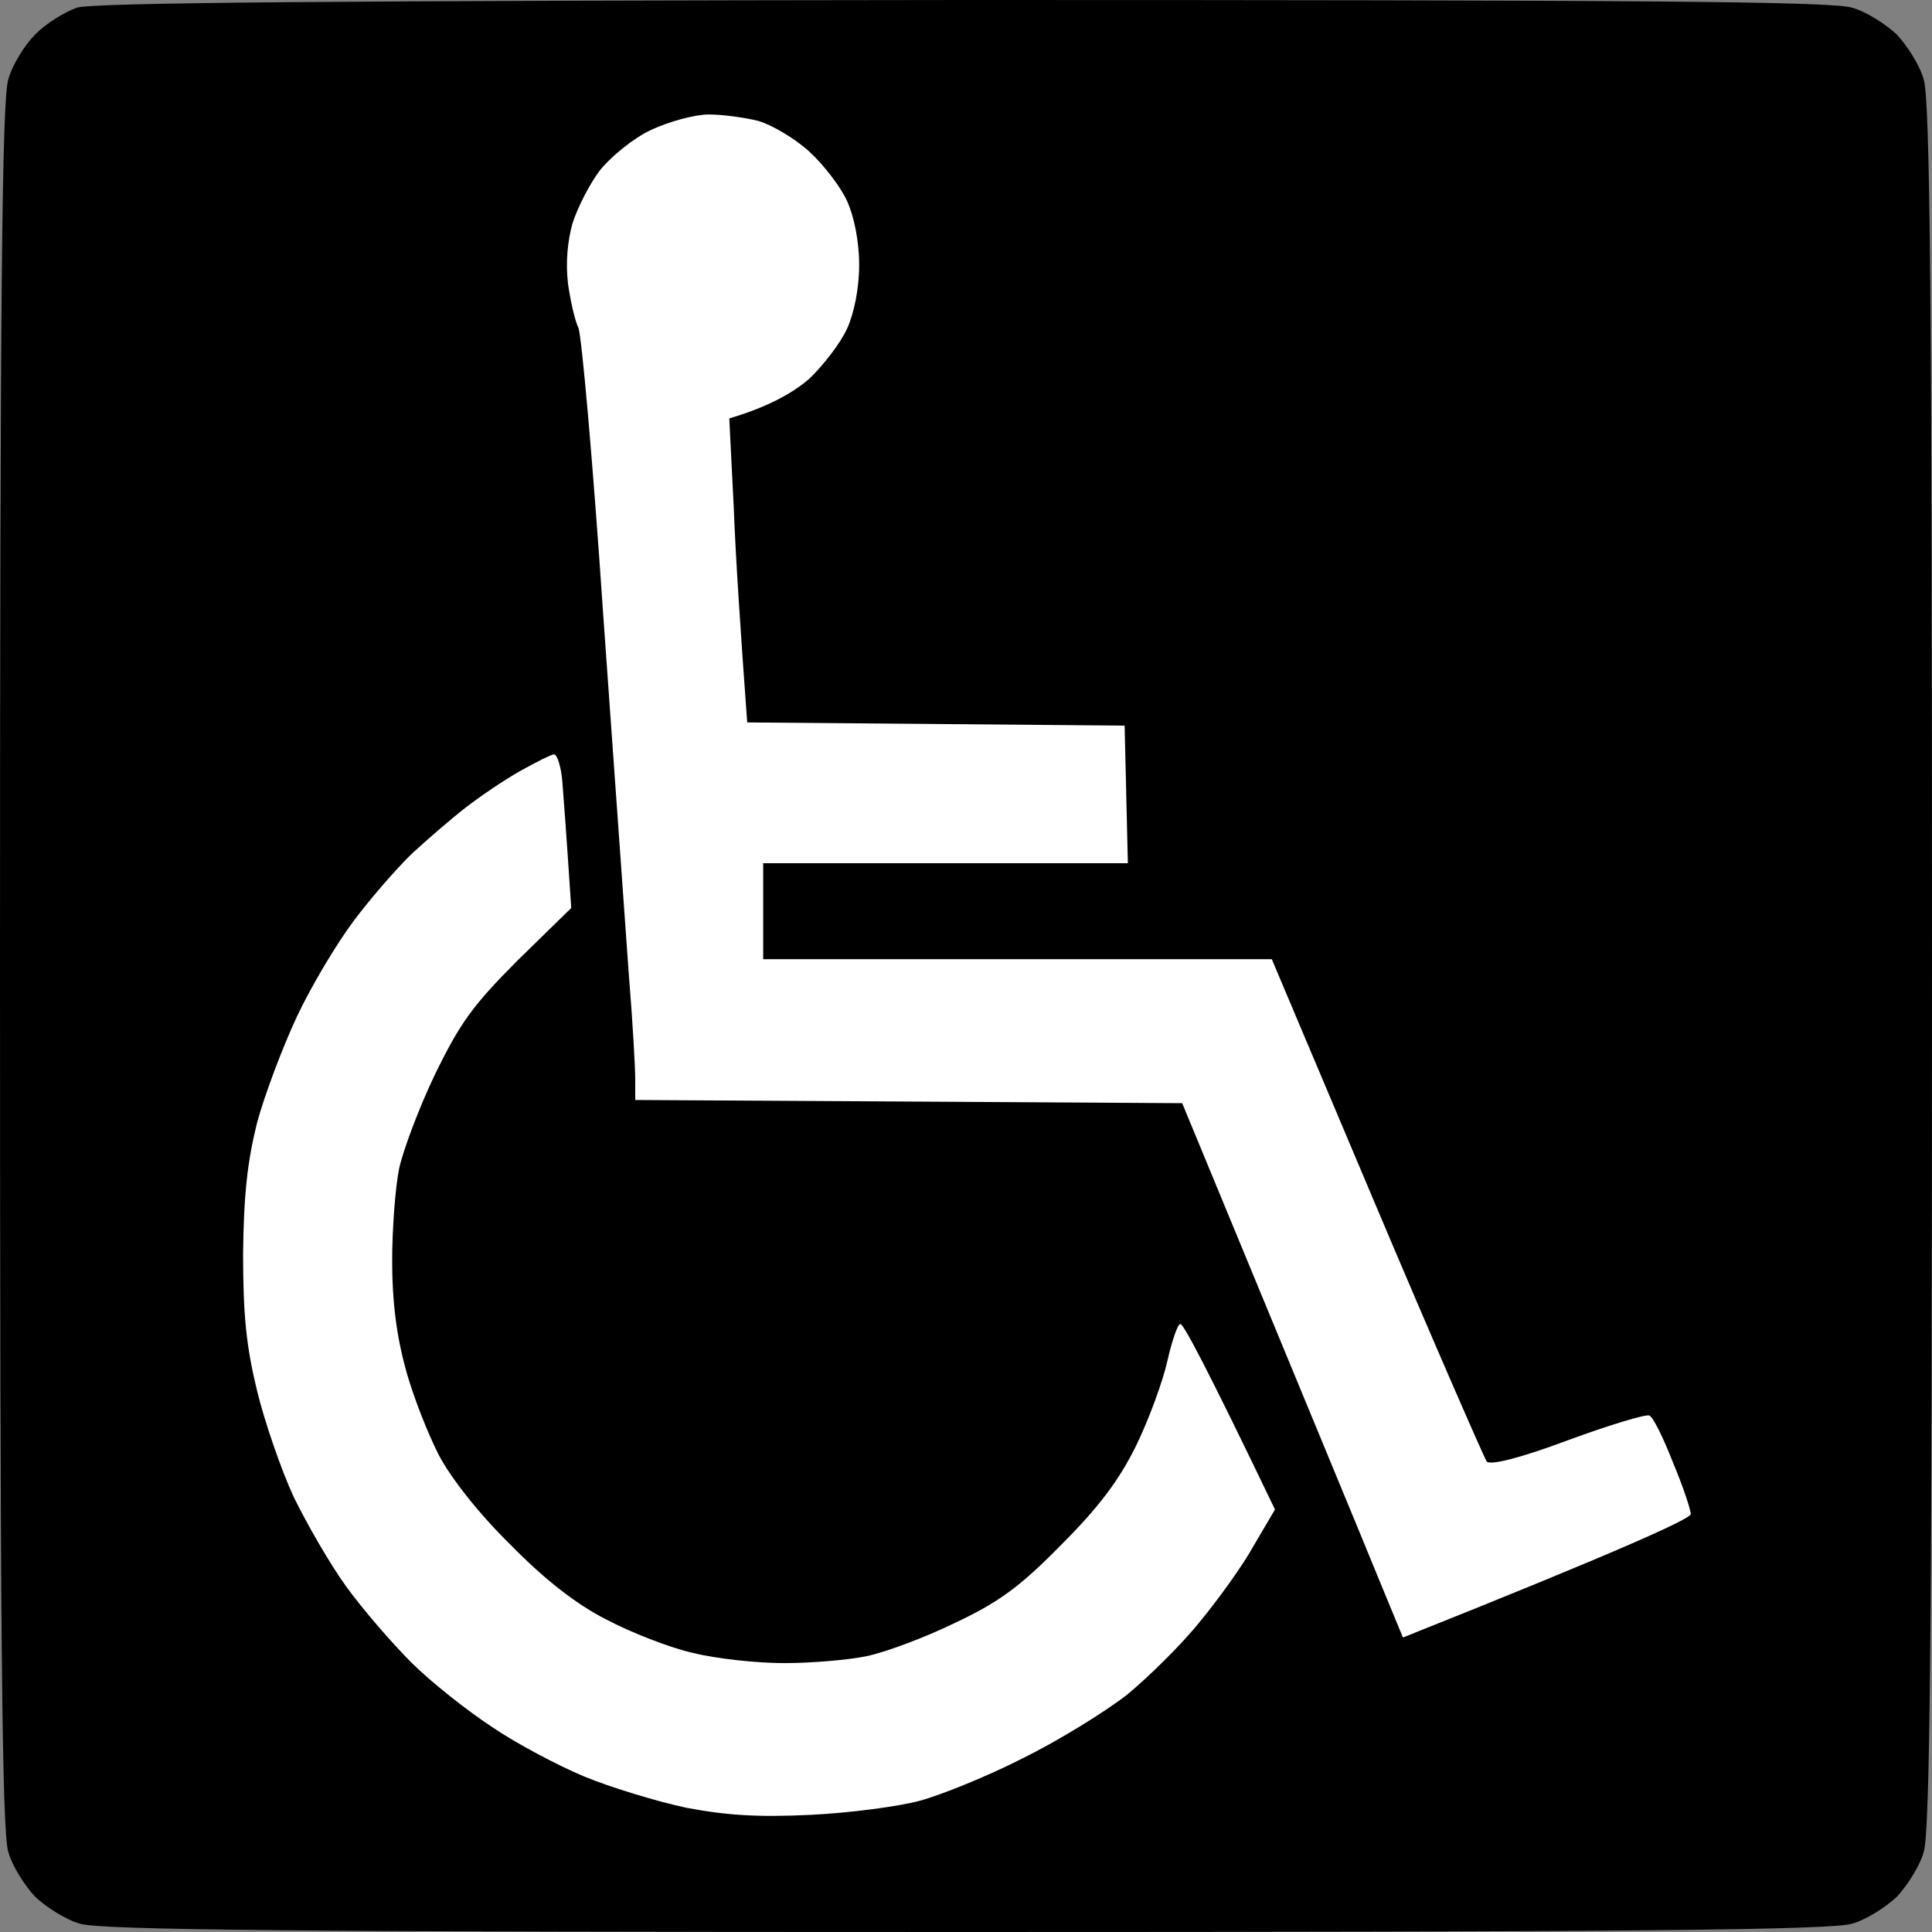 <svg width="40" height="40" viewBox="0 0 40 40" fill="none" xmlns="http://www.w3.org/2000/svg">
<rect x="0" y="0" width="40" height="40" fill="#808080" stroke="none"/>
<path d="M0.728 0.715C0.94 0.49 1.338 0.252 1.589 0.159C1.921 0.053 6.954 0.013 19.934 0C33.762 0 37.934 0.026 38.344 0.159C38.636 0.238 39.046 0.503 39.272 0.715C39.483 0.941 39.748 1.351 39.828 1.643C39.96 2.054 40 6.24 40 19.993C40 33.746 39.96 37.933 39.828 38.344C39.748 38.635 39.483 39.046 39.272 39.271C39.046 39.483 38.636 39.748 38.344 39.828C37.934 39.96 33.748 40 20 40C6.252 40 2.066 39.96 1.656 39.828C1.364 39.748 0.954 39.483 0.728 39.271C0.517 39.046 0.252 38.635 0.172 38.344C0.04 37.933 0 33.746 0 19.993C0 6.24 0.04 2.054 0.172 1.643C0.252 1.351 0.503 0.941 0.728 0.715Z" fill="black"/>
<path d="M12.423 3.523C12.649 3.244 13.112 2.86 13.483 2.688C13.854 2.516 14.384 2.37 14.675 2.37C14.966 2.37 15.43 2.436 15.695 2.502C15.973 2.582 16.45 2.86 16.755 3.138C17.046 3.403 17.404 3.867 17.536 4.158C17.682 4.476 17.788 4.993 17.788 5.483C17.788 5.974 17.682 6.49 17.536 6.808C17.404 7.1 17.046 7.564 16.755 7.842C16.45 8.107 15.947 8.412 15.099 8.663L15.192 10.518C15.231 11.538 15.324 12.956 15.47 14.957L23.284 15.023L23.351 17.872H15.801V19.859H26.331L28.503 25C29.695 27.822 30.728 30.18 30.781 30.26C30.86 30.339 31.457 30.194 32.45 29.823C33.311 29.505 34.066 29.279 34.145 29.306C34.225 29.332 34.437 29.77 34.635 30.273C34.847 30.777 35.006 31.267 35.006 31.346C35.006 31.439 33.695 32.048 29.046 33.903L28.516 32.618C28.225 31.903 27.192 29.412 24.476 22.84L13.152 22.774V22.35C13.152 22.111 13.099 21.144 13.02 20.19C12.953 19.236 12.715 15.884 12.49 12.744C12.278 9.591 12.039 6.901 11.973 6.782C11.907 6.649 11.814 6.252 11.761 5.881C11.708 5.457 11.748 4.993 11.854 4.622C11.96 4.291 12.211 3.801 12.423 3.523Z" fill="white"/>
<path d="M9.642 16.719C9.933 16.494 10.437 16.149 10.768 15.964C11.099 15.778 11.417 15.619 11.47 15.619C11.536 15.619 11.616 15.871 11.642 16.176C11.668 16.494 11.722 17.209 11.827 18.799L10.715 19.886C9.788 20.813 9.523 21.184 9.006 22.244C8.675 22.933 8.344 23.821 8.264 24.192C8.185 24.576 8.119 25.45 8.119 26.113C8.119 26.948 8.212 27.663 8.397 28.339C8.543 28.882 8.861 29.69 9.086 30.127C9.337 30.604 9.92 31.346 10.569 31.982C11.284 32.711 11.933 33.215 12.556 33.532C13.059 33.797 13.867 34.115 14.344 34.221C14.821 34.341 15.668 34.433 16.238 34.433C16.794 34.433 17.576 34.367 17.947 34.288C18.331 34.208 19.152 33.903 19.774 33.599C20.675 33.175 21.112 32.857 21.96 31.995C22.741 31.214 23.165 30.657 23.523 29.929C23.788 29.385 24.079 28.59 24.172 28.166C24.265 27.756 24.384 27.411 24.437 27.411C24.503 27.411 24.966 28.272 26.397 31.253L25.96 31.995C25.735 32.406 25.218 33.122 24.834 33.585C24.463 34.049 23.774 34.725 23.324 35.096C22.86 35.454 21.894 36.05 21.165 36.408C20.437 36.779 19.483 37.163 19.046 37.282C18.609 37.401 17.602 37.534 16.794 37.574C15.695 37.627 15.059 37.587 14.211 37.428C13.589 37.295 12.635 37.004 12.092 36.779C11.549 36.553 10.675 36.09 10.172 35.745C9.668 35.414 8.914 34.818 8.516 34.42C8.119 34.023 7.51 33.321 7.165 32.843C6.821 32.367 6.344 31.532 6.079 30.989C5.827 30.445 5.483 29.452 5.324 28.802C5.099 27.875 5.033 27.239 5.033 25.954C5.046 24.722 5.125 24.033 5.324 23.238C5.483 22.655 5.854 21.674 6.145 21.052C6.437 20.429 6.966 19.541 7.324 19.064C7.682 18.587 8.225 17.964 8.543 17.66C8.861 17.368 9.351 16.944 9.642 16.719Z" fill="white"/>
</svg>

